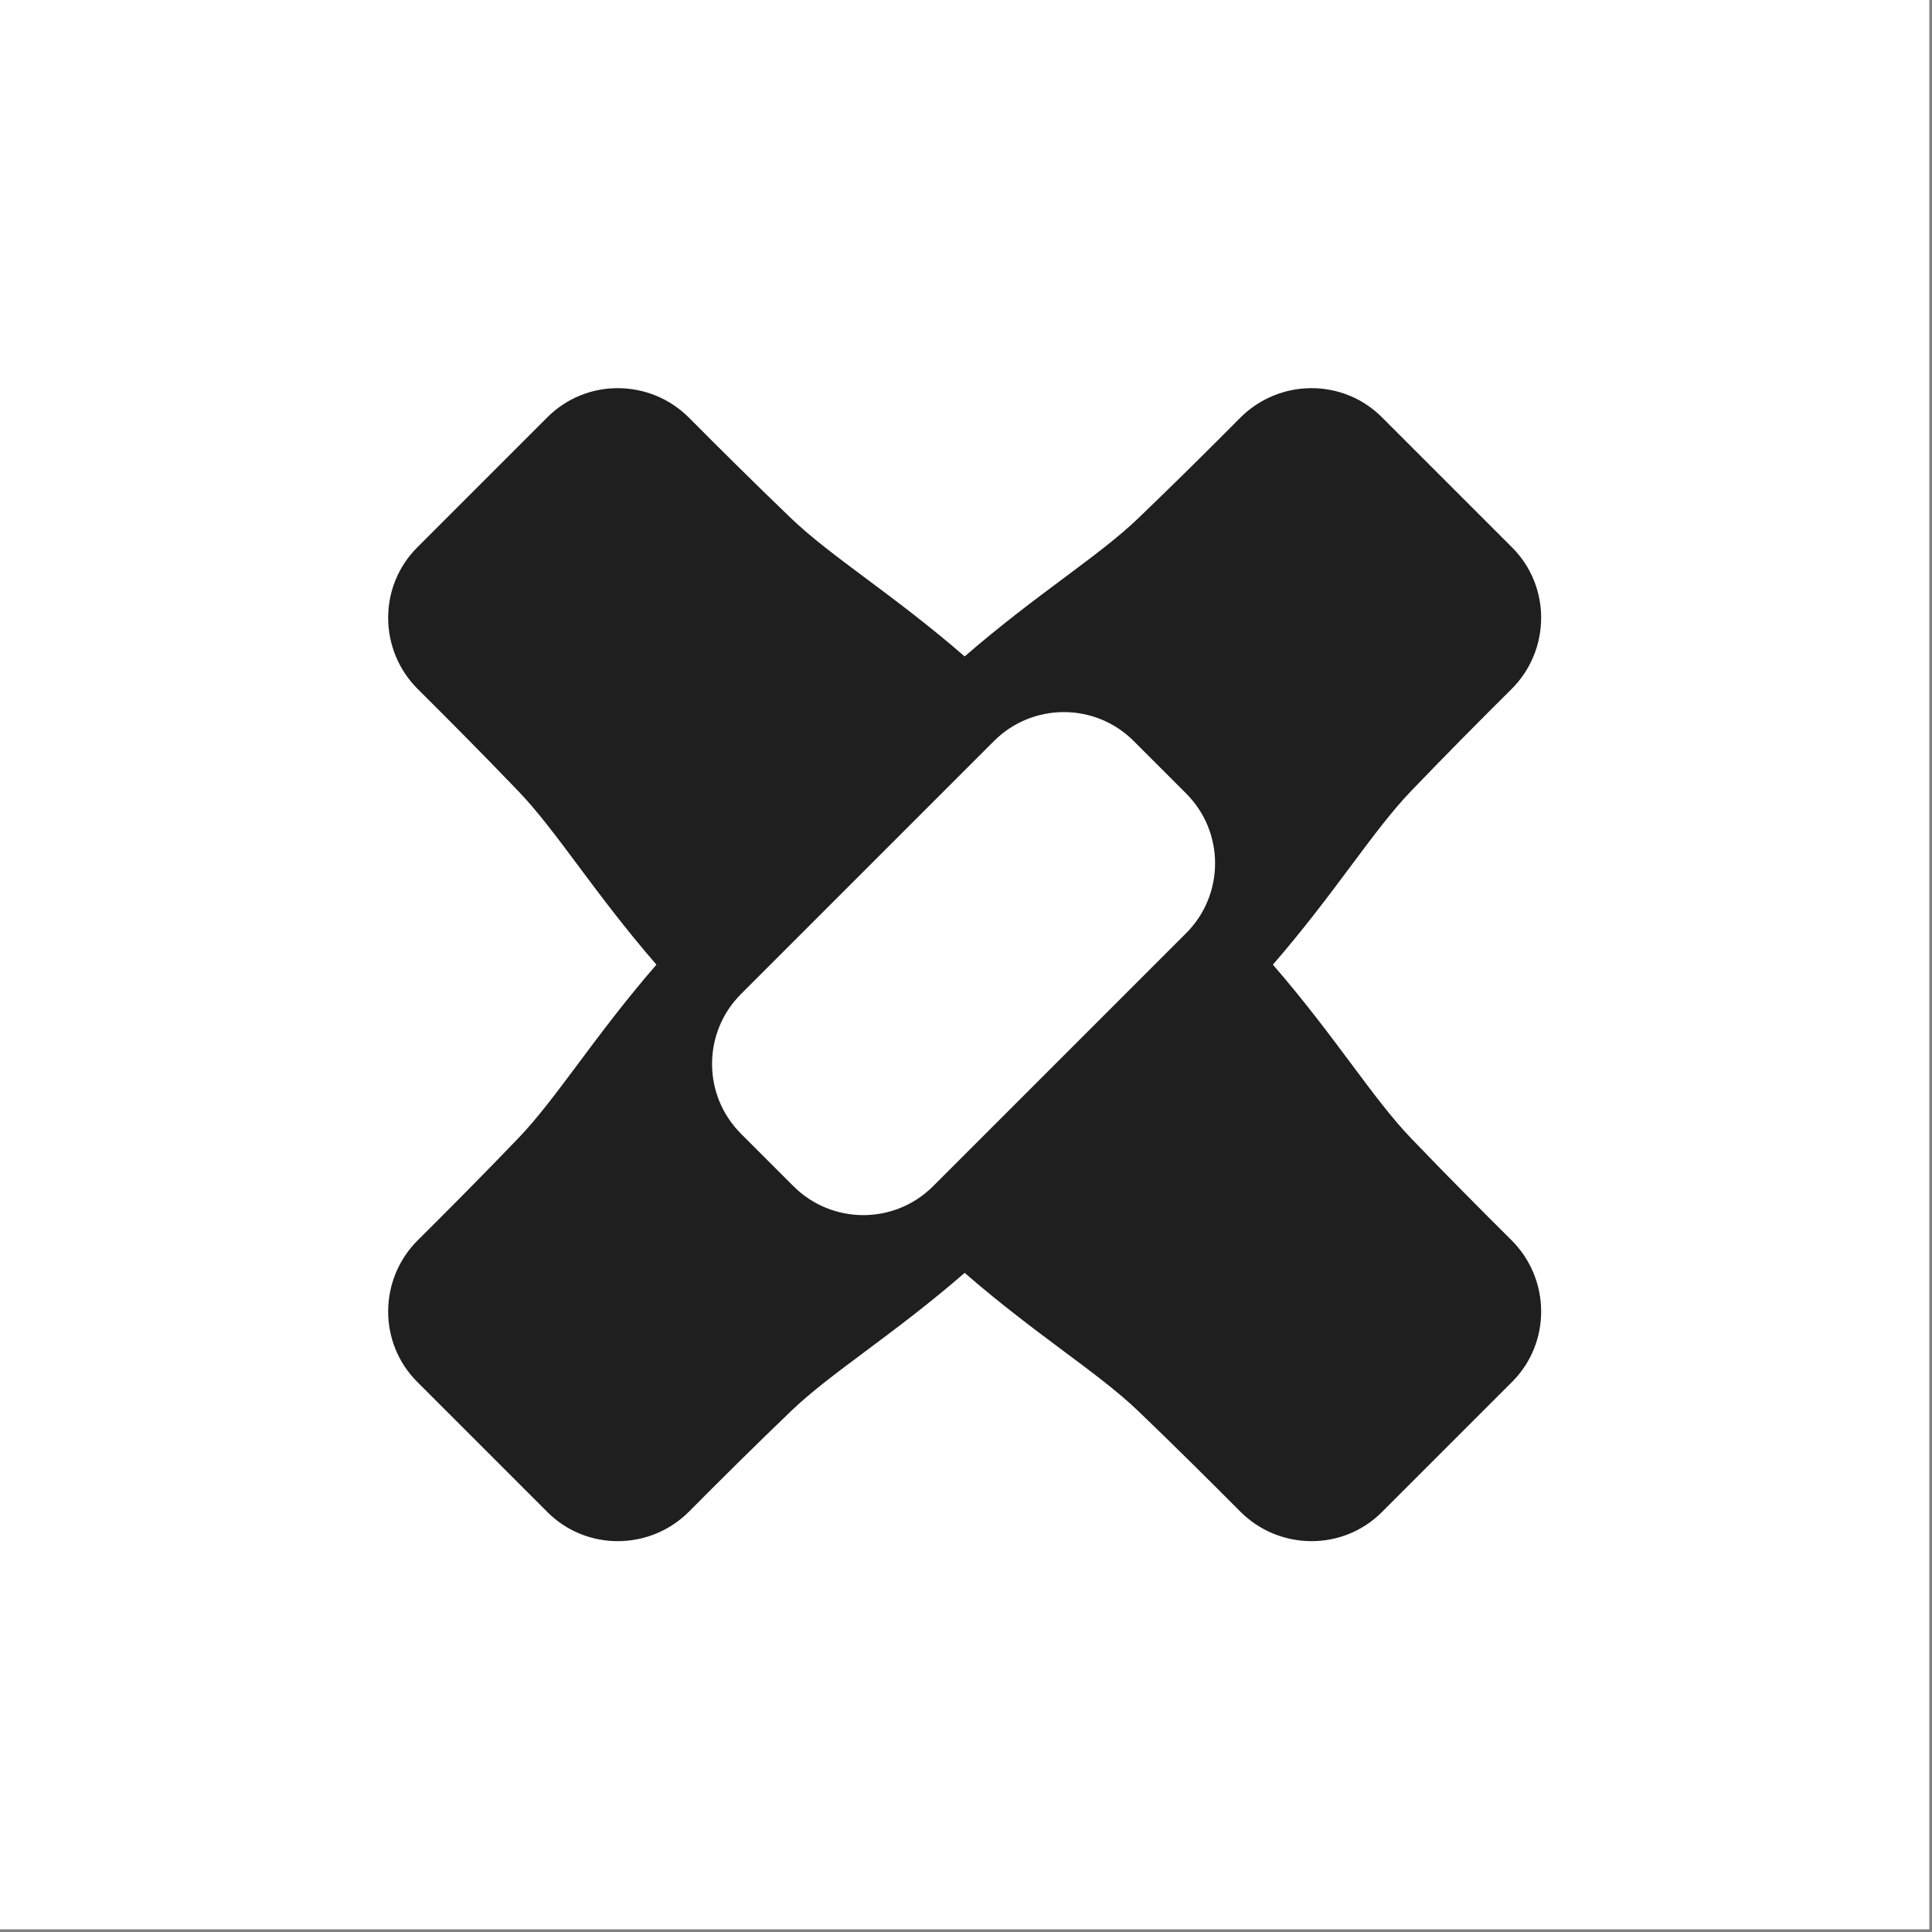 <?xml version="1.0" encoding="UTF-8"?> <svg xmlns="http://www.w3.org/2000/svg" width="626" height="626" viewBox="0 0 626 626" fill="none"><rect x="0" y="0" width="626" height="626" fill="#808080" stroke="none"/><g clip-path="url(#clip0_2973_163769)"><rect width="625.13" height="625.13" fill="white"></rect><path fill-rule="evenodd" clip-rule="evenodd" d="M447.743 135.178C435.066 122.5 414.441 122.689 401.81 135.412C392.203 145.089 380.537 156.676 368.784 167.951C362.297 174.174 354.127 180.268 344.677 187.317L344.676 187.318C335.14 194.431 324.298 202.517 312.565 212.691C300.832 202.517 289.991 194.431 280.454 187.317L280.454 187.317C271.003 180.268 262.833 174.174 256.346 167.951C244.593 156.676 232.928 145.089 223.32 135.412C210.689 122.689 190.065 122.5 177.388 135.178L135.178 177.388C122.5 190.065 122.689 210.689 135.412 223.32C145.089 232.927 156.676 244.593 167.951 256.346C174.175 262.833 180.268 271.003 187.318 280.454L187.318 280.454C194.431 289.991 202.517 300.832 212.691 312.565C202.517 324.298 194.431 335.14 187.318 344.676C180.268 354.127 174.175 362.297 167.951 368.784C156.676 380.537 145.089 392.203 135.412 401.81C122.689 414.441 122.5 435.066 135.178 447.743L177.388 489.953C190.065 502.63 210.689 502.441 223.32 489.718C232.927 480.041 244.593 468.455 256.346 457.18C262.833 450.956 271.003 444.862 280.454 437.813L280.454 437.813C289.991 430.699 300.832 422.613 312.565 412.439C324.298 422.613 335.139 430.699 344.676 437.813L344.676 437.813C354.127 444.862 362.297 450.956 368.784 457.18C380.537 468.455 392.203 480.041 401.81 489.718C414.441 502.441 435.066 502.63 447.743 489.953L489.953 447.743C502.63 435.066 502.441 414.441 489.718 401.81C480.041 392.203 468.455 380.537 457.18 368.784C450.956 362.297 444.862 354.127 437.813 344.676C430.7 335.139 422.613 324.298 412.439 312.565C422.613 300.832 430.7 289.991 437.813 280.454L437.813 280.454C444.862 271.003 450.956 262.833 457.18 256.346C468.455 244.593 480.041 232.927 489.718 223.32C502.441 210.689 502.63 190.065 489.953 177.388L447.743 135.178ZM367.336 240.103C354.838 227.606 334.575 227.606 322.077 240.103L240.092 322.089C227.594 334.586 227.594 354.849 240.092 367.347L257.089 384.345C269.587 396.842 289.85 396.842 302.348 384.345L384.333 302.359C396.831 289.861 396.831 269.599 384.333 257.101L367.336 240.103Z" fill="#1F1F1F"></path></g><defs><clipPath id="clip0_2973_163769"><rect width="625.13" height="625.13" fill="white"></rect></clipPath></defs></svg> 